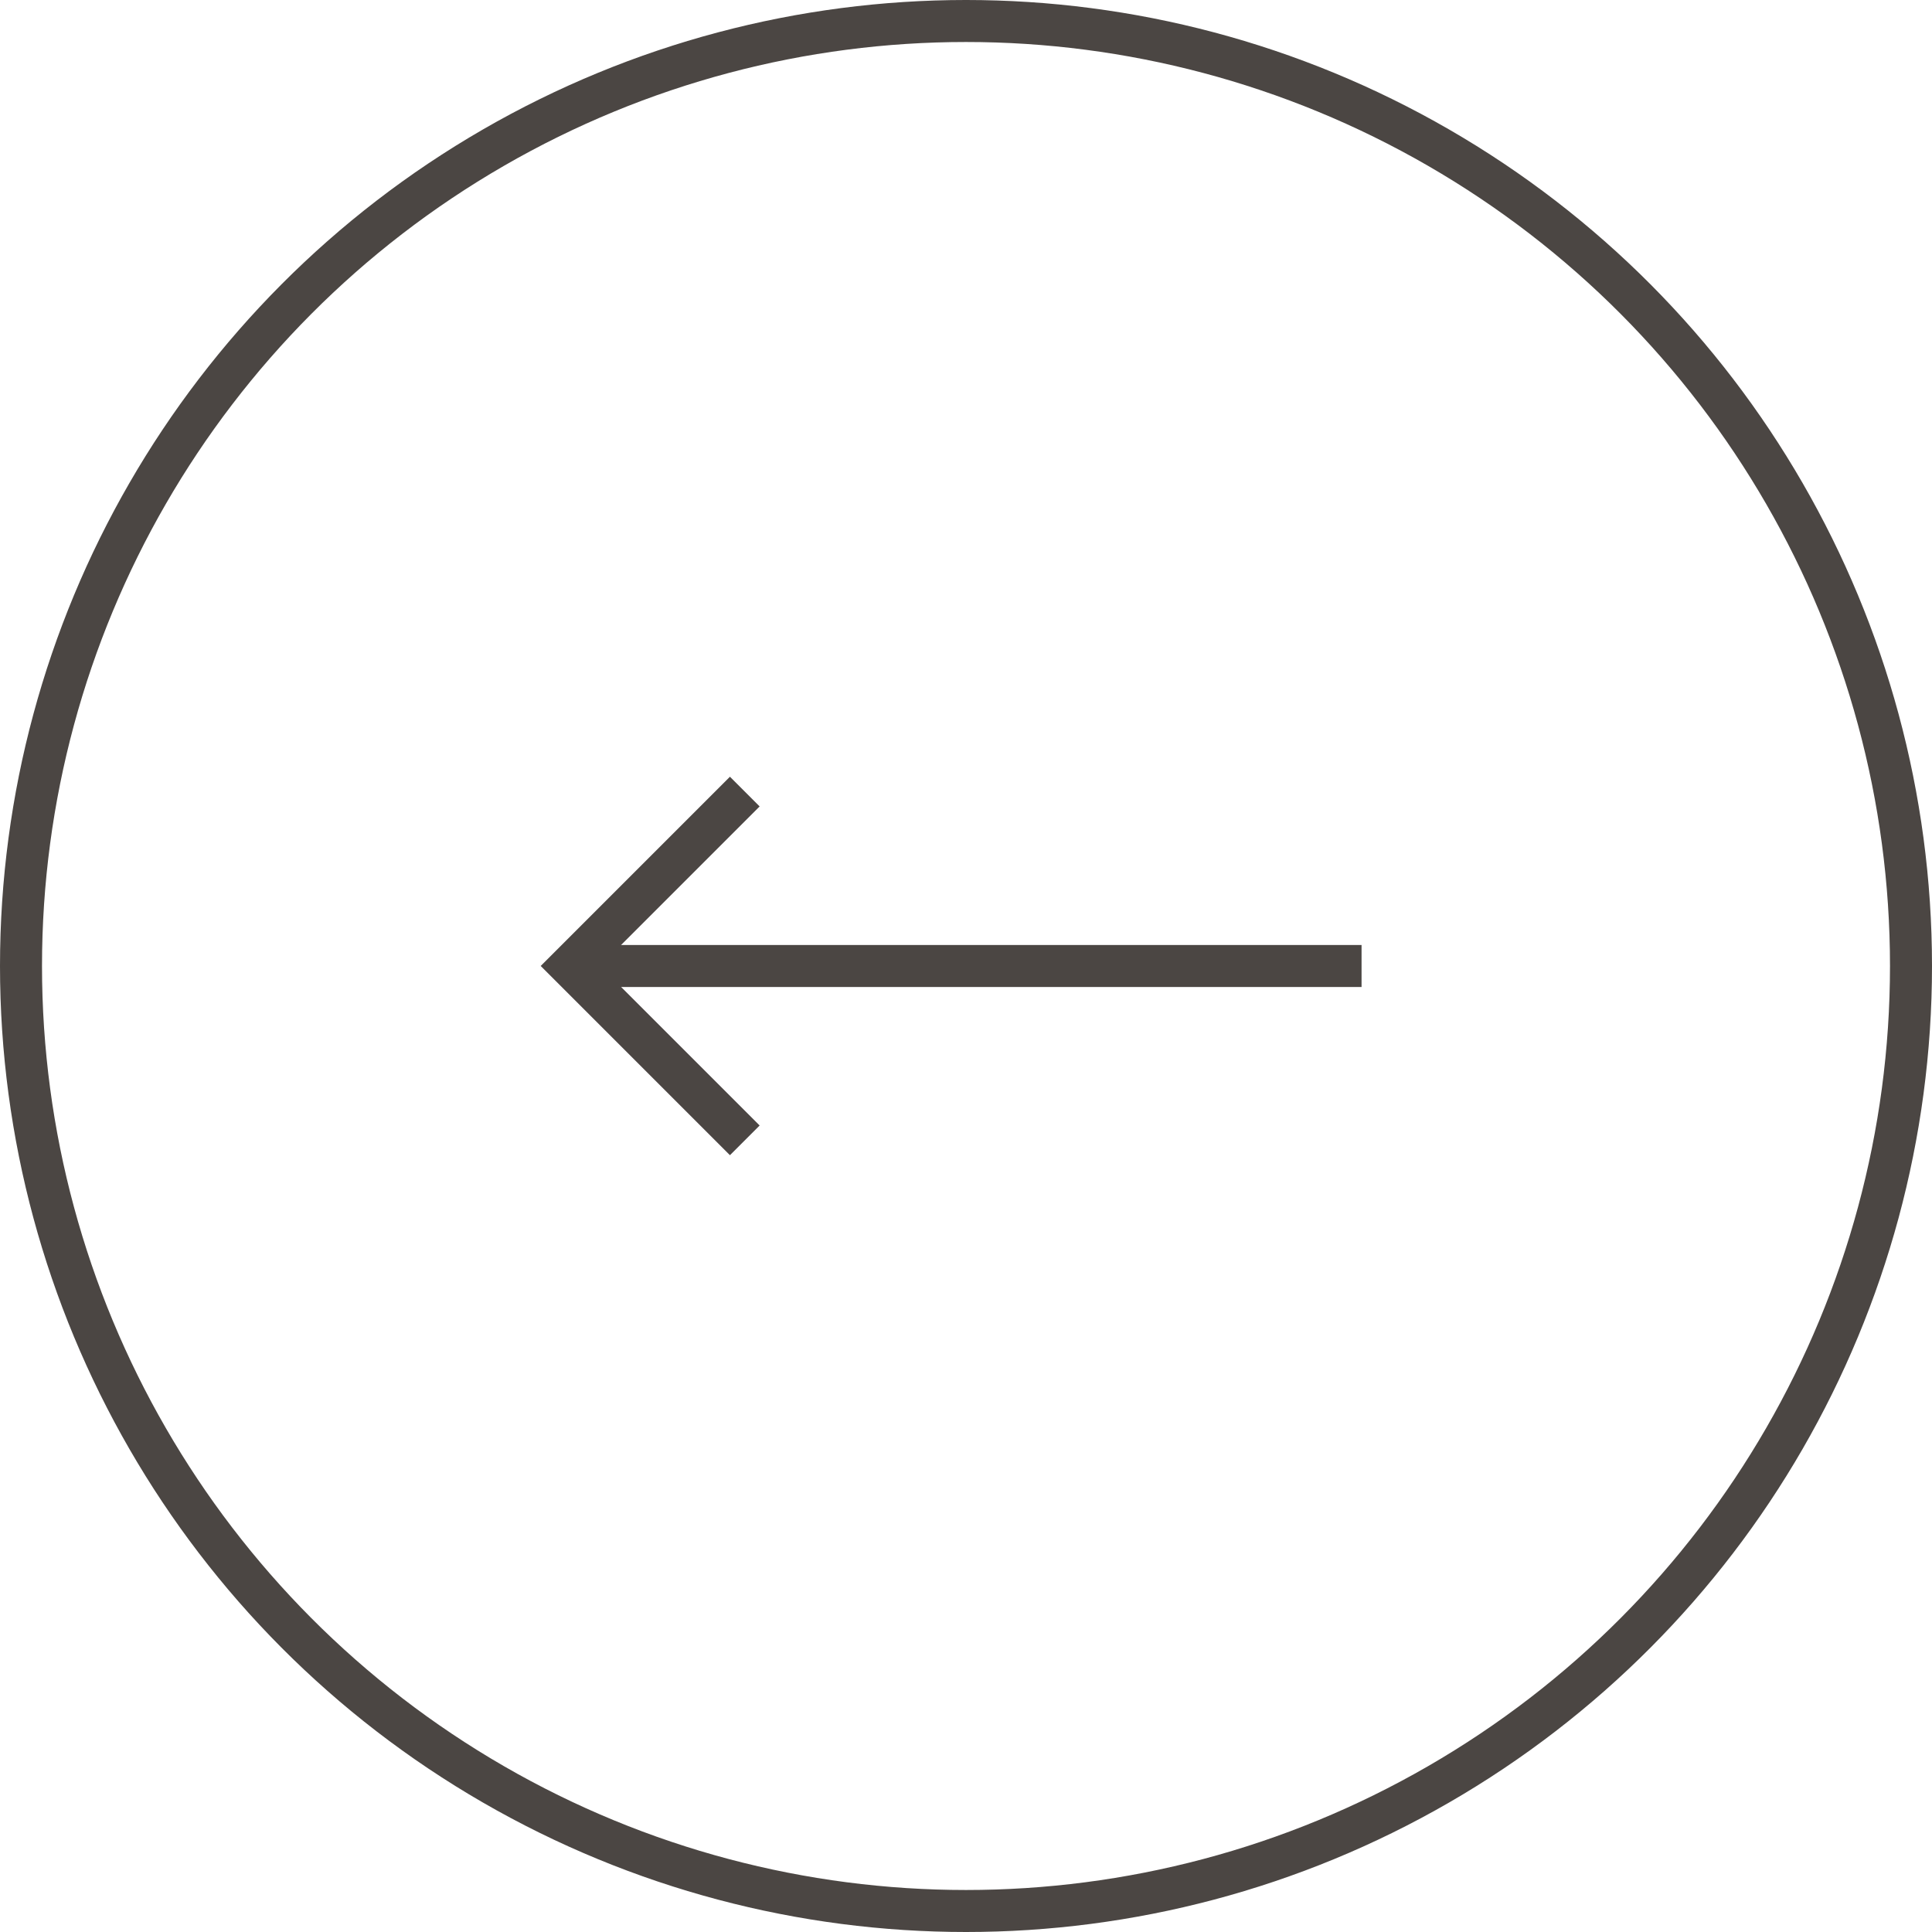 <svg xmlns="http://www.w3.org/2000/svg" width="46" height="46" viewBox="0 0 46 46">
  <g id="Raggruppa_231" data-name="Raggruppa 231" transform="translate(-5119.373 -3322.029)">
    <circle id="Ellisse_19" data-name="Ellisse 19" cx="22.5" cy="22.5" r="22.5" transform="translate(5119.873 3322.529)" fill="none" stroke="#4b4643" stroke-width="1"/>
    <g id="Raggruppa_230" data-name="Raggruppa 230">
      <line id="Linea_42" data-name="Linea 42" x1="18.837" transform="translate(5132.954 3345.029)" fill="none" stroke="#4b4643" stroke-width="1"/>
      <path id="Tracciato_155" data-name="Tracciato 155" d="M5137.106,3349.18l-4.152-4.152,4.152-4.152" fill="none" stroke="#4b4643" stroke-width="1"/>
    </g>
  </g>
</svg>
